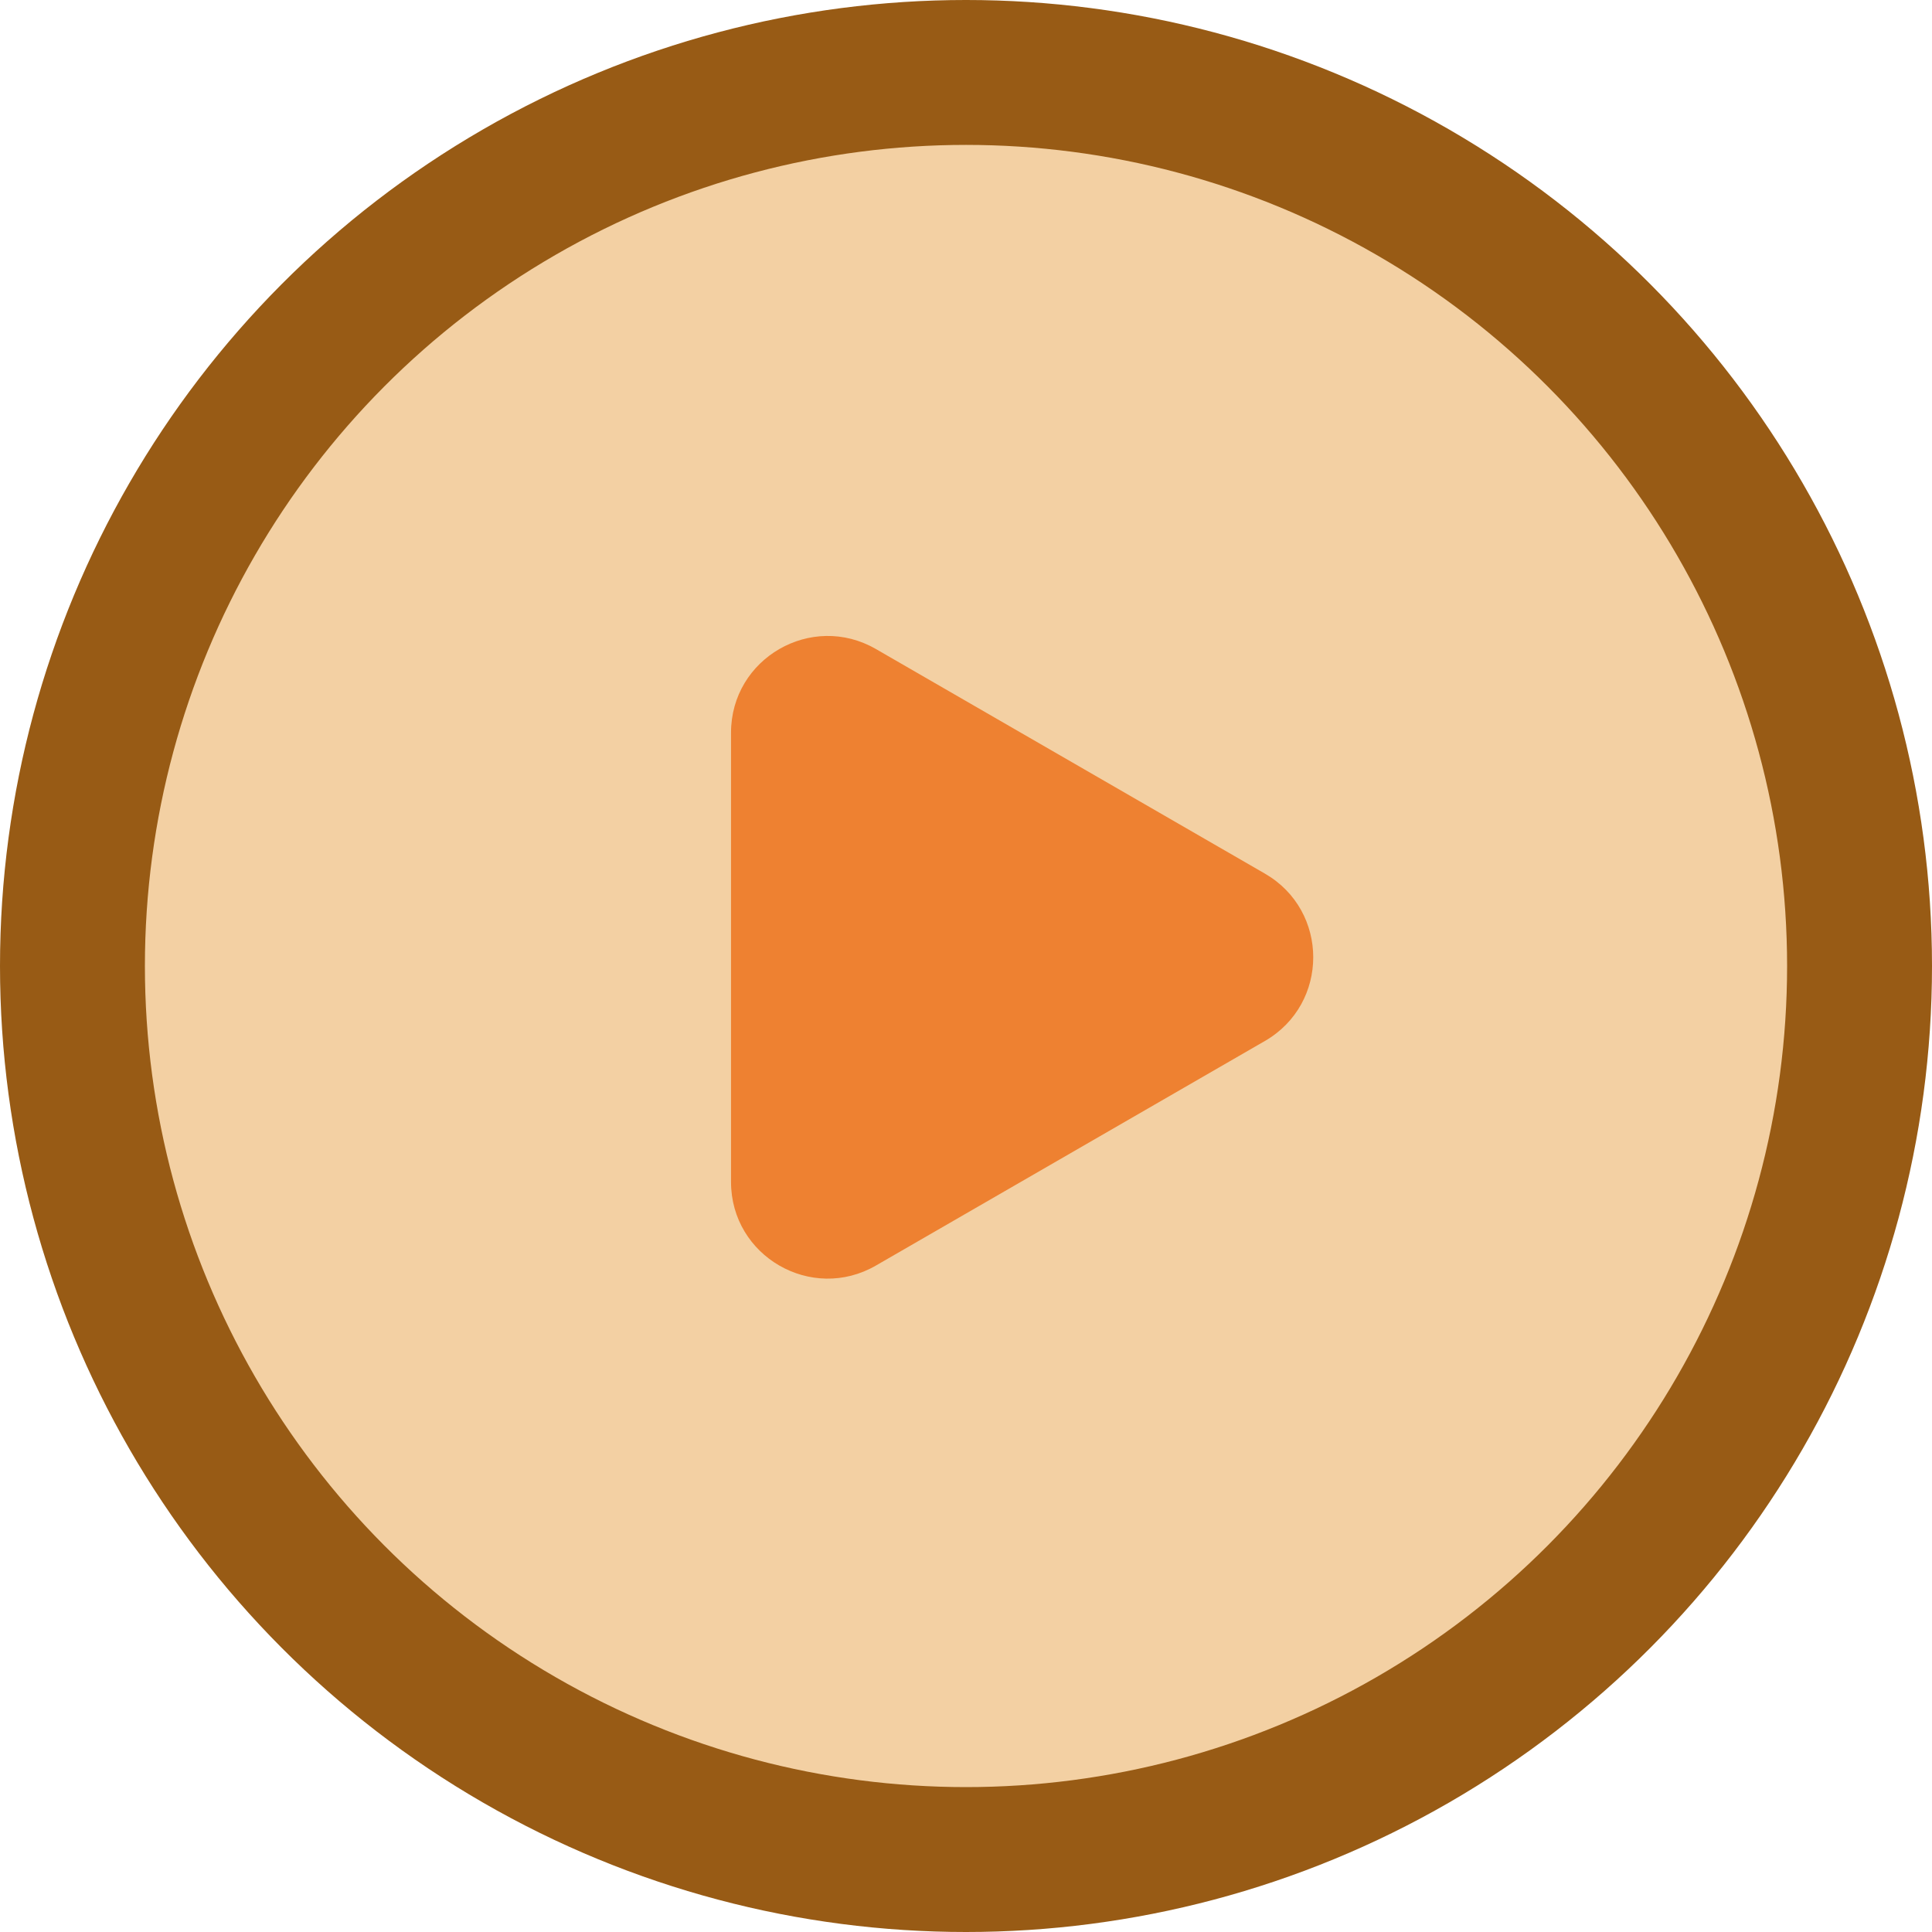 <svg xmlns="http://www.w3.org/2000/svg" width="80" height="80" viewBox="0 0 80 80" fill="none"><circle cx="40" cy="40" r="37" fill="#F3D0A3" stroke="#985B15" stroke-width="6"></circle><path d="M52.378 36.175C55.045 37.715 55.045 41.564 52.378 43.104L36.27 52.404C33.604 53.943 30.27 52.019 30.27 48.94L30.27 30.34C30.27 27.26 33.604 25.336 36.27 26.875L52.378 36.175Z" fill="#EE8131"></path></svg>
